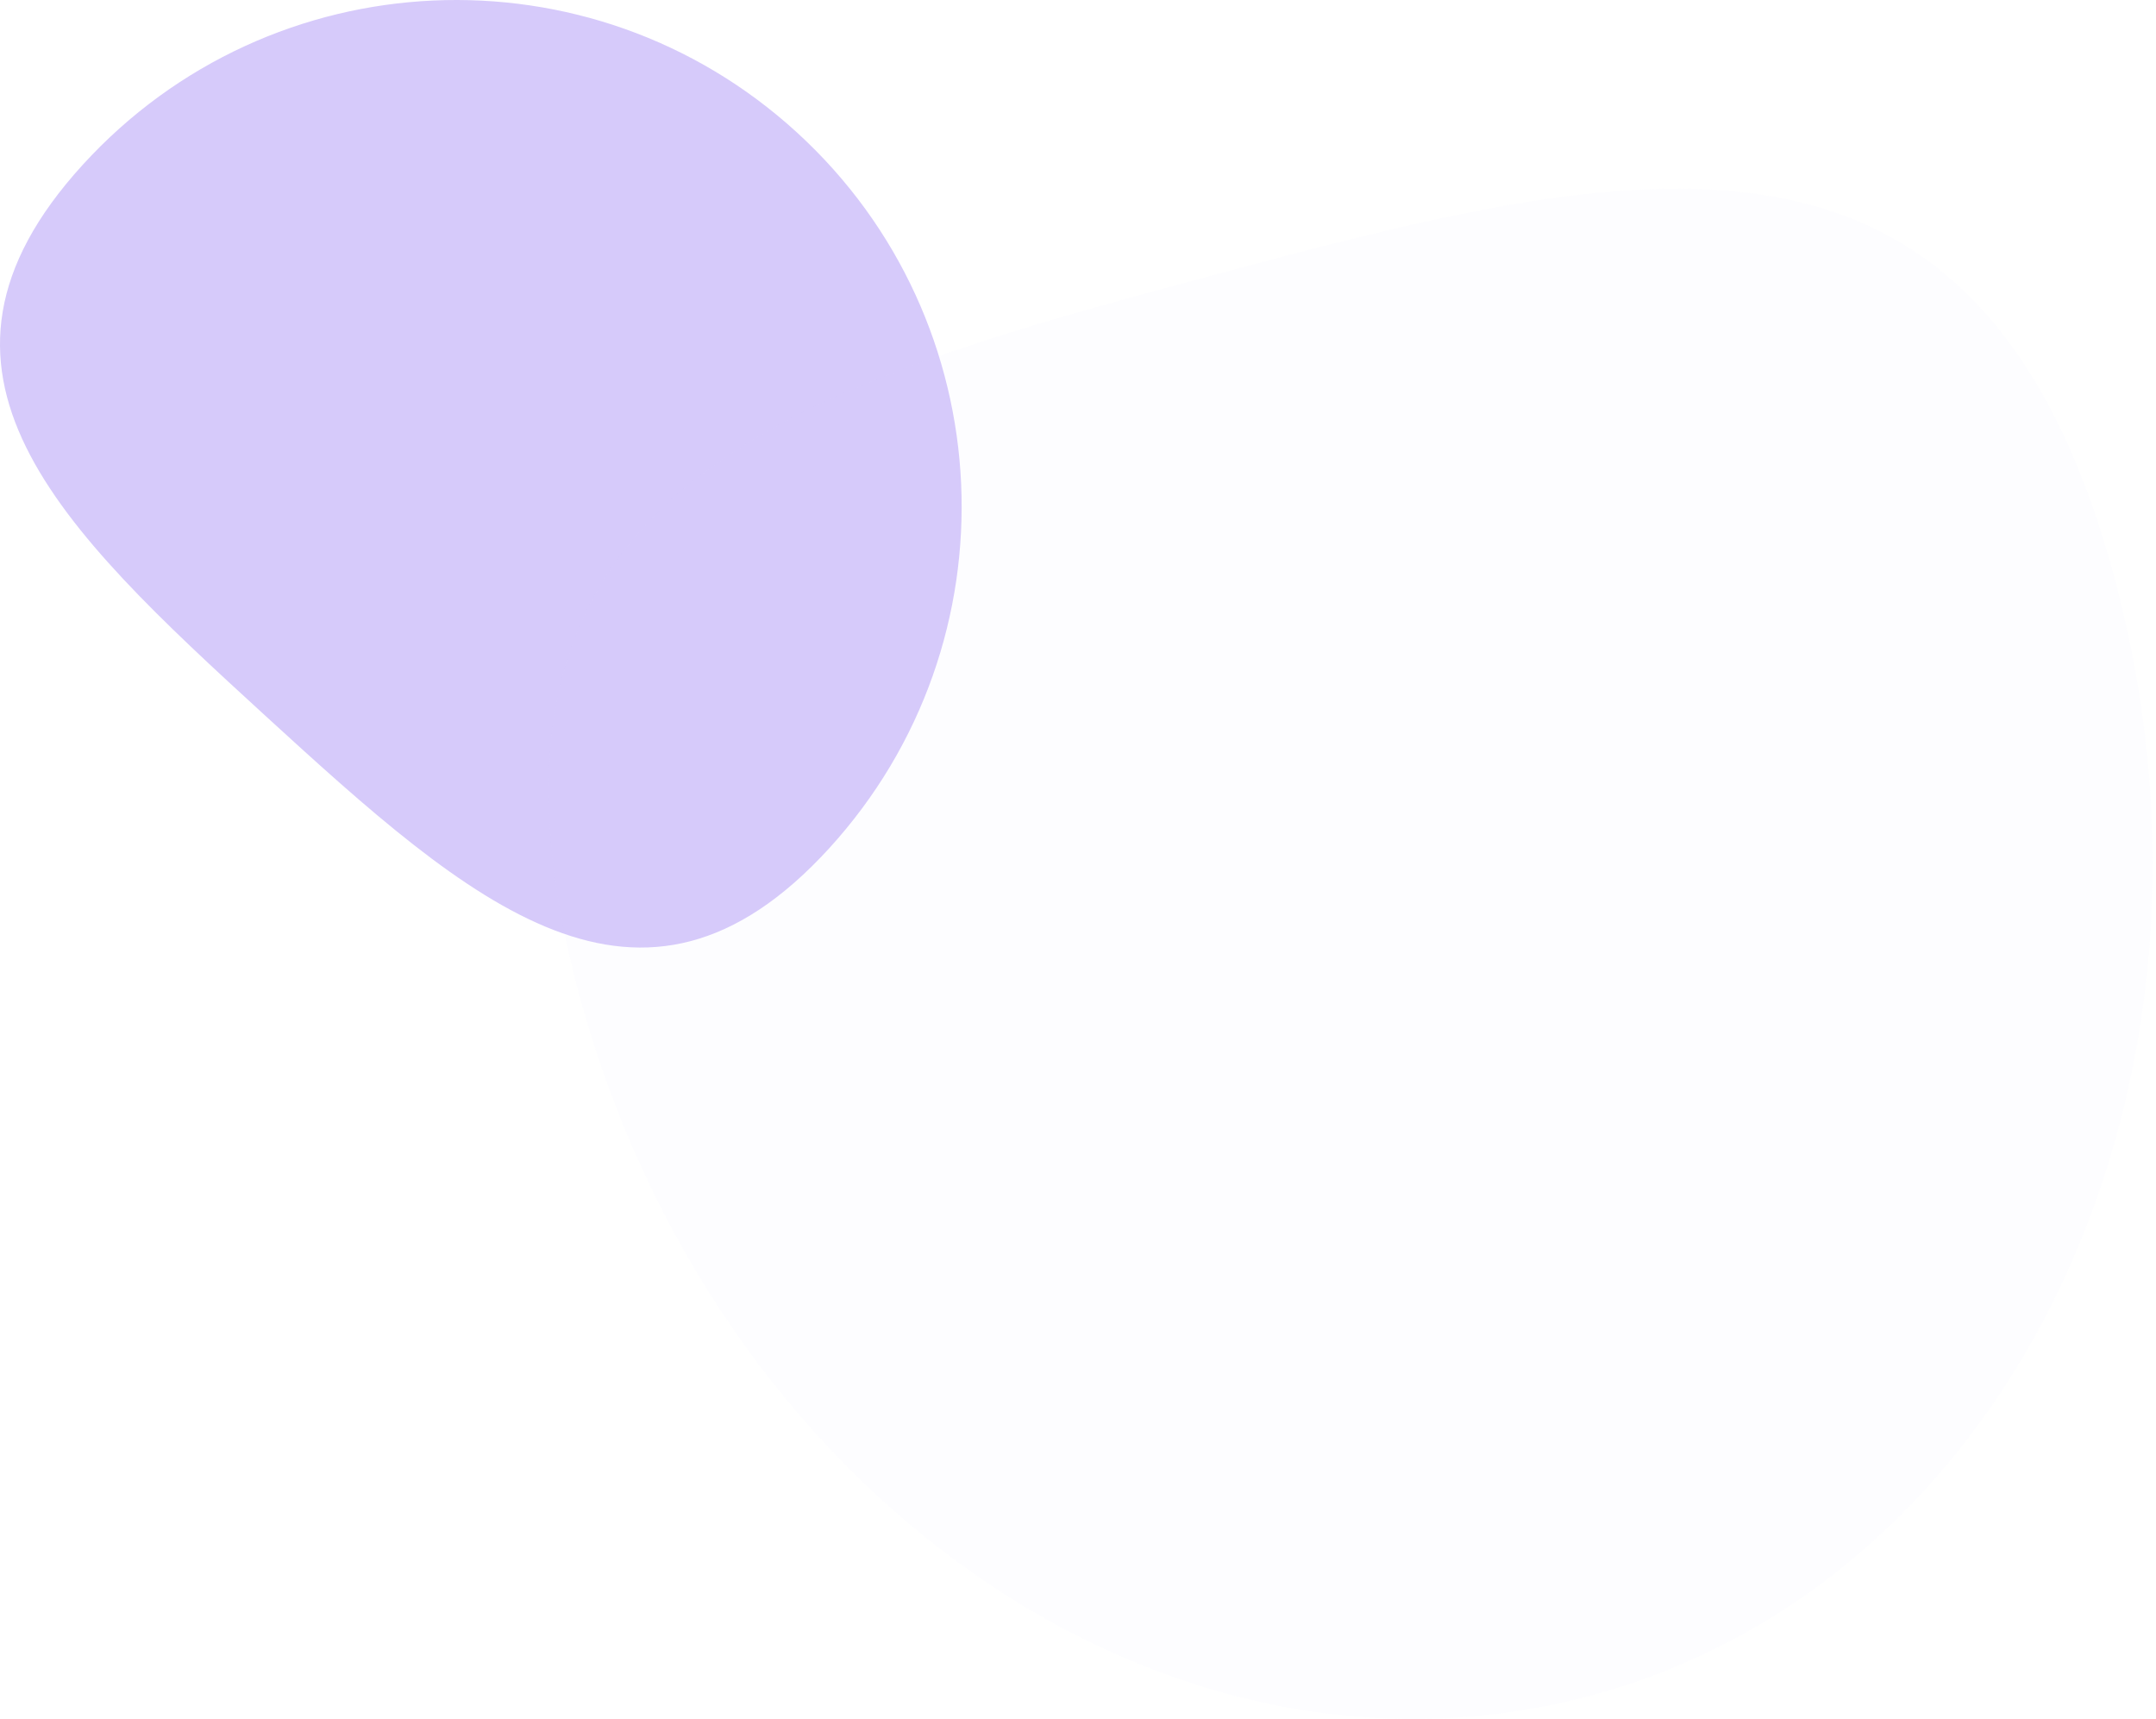 <svg width="503" height="401" viewBox="0 0 503 401" fill="none" xmlns="http://www.w3.org/2000/svg">
<path d="M19.283 38.464C63.228 -9.714 137.848 -13.091 185.951 30.921C234.055 74.933 237.427 149.668 193.483 197.846C149.538 246.024 109.986 210.956 61.882 166.943C13.778 122.931 -24.66 86.642 19.283 38.464Z" fill="#D6CAFA"/>
<path opacity="0.05" d="M493.389 135.071C524.773 252.377 469.969 369.007 370.982 395.571C271.995 422.136 166.309 348.575 134.925 231.269C103.542 113.963 183.389 90.943 282.376 64.378C381.363 37.814 462.005 17.765 493.389 135.071Z" fill="#D6CAFA"/>
</svg>
